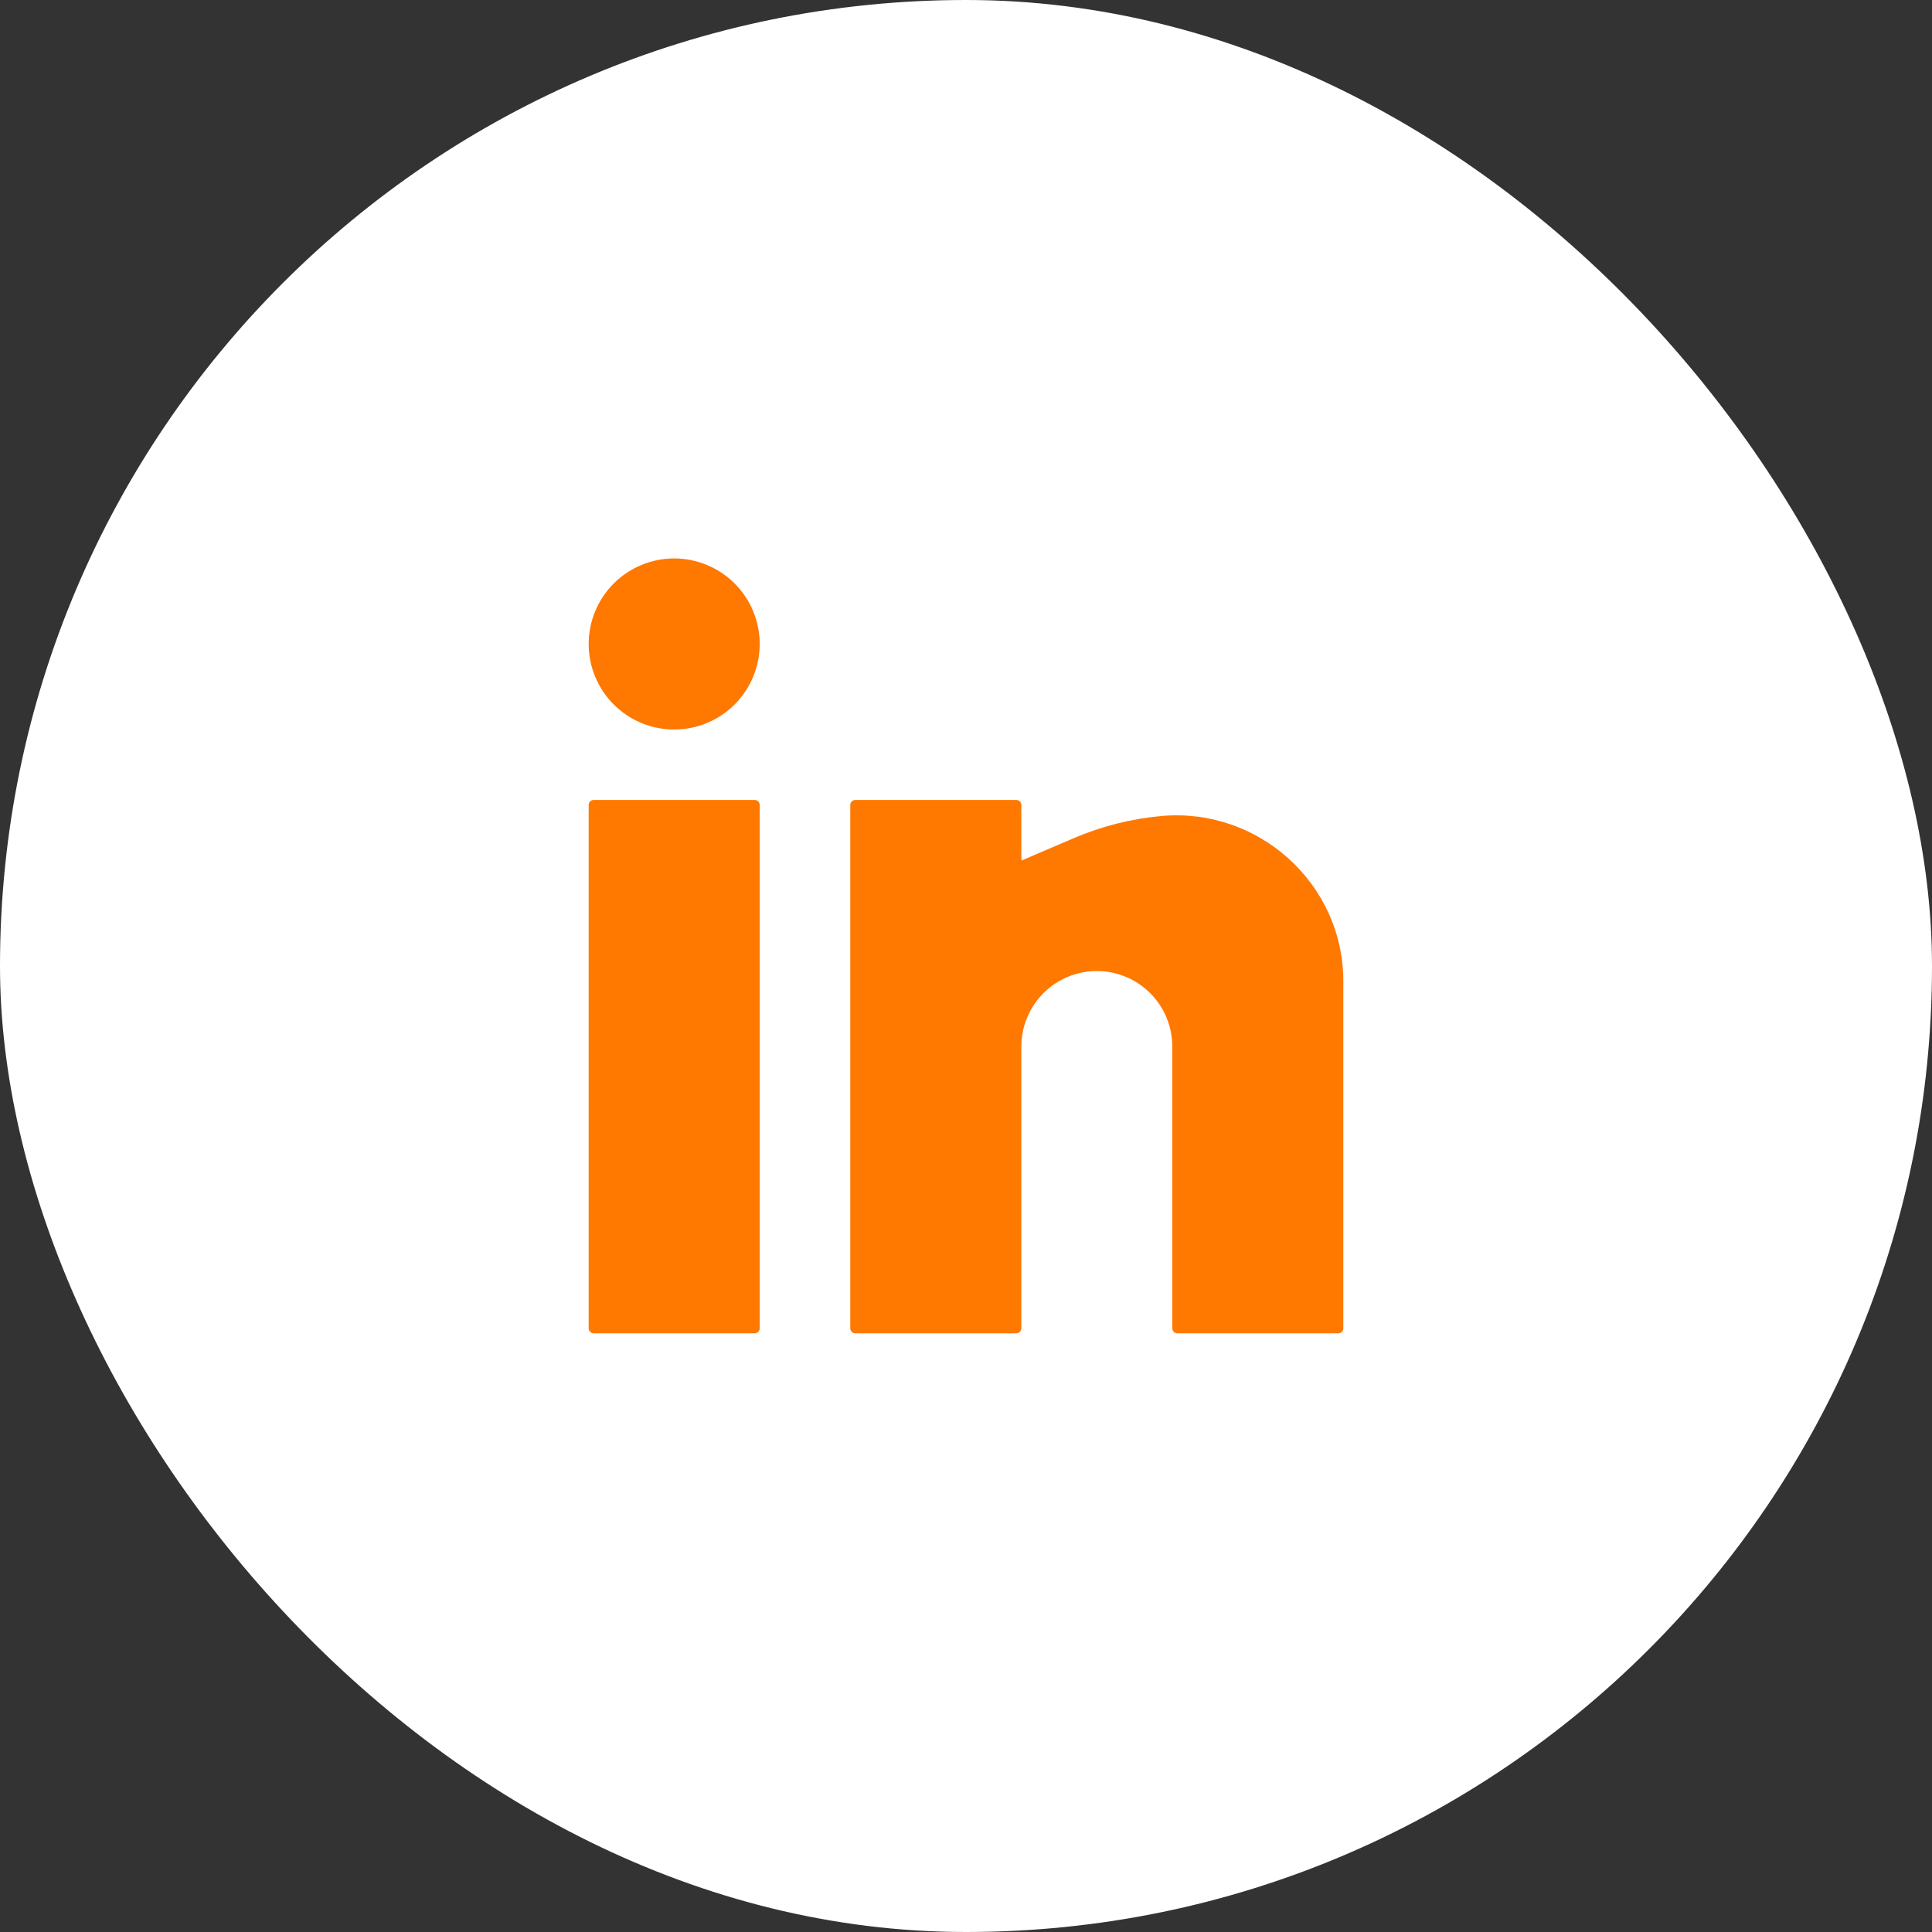 <svg width="40" height="40" viewBox="0 0 40 40" fill="none" xmlns="http://www.w3.org/2000/svg">
<rect x="0" y="0" width="40" height="40" fill="#333333" stroke="none"/>
<rect width="40" height="40" rx="20" fill="white"/>
<path d="M13.958 11.562C13.489 11.562 13.038 11.749 12.706 12.081C12.374 12.413 12.188 12.864 12.188 13.333C12.188 13.803 12.374 14.253 12.706 14.585C13.038 14.918 13.489 15.104 13.958 15.104C14.428 15.104 14.878 14.918 15.21 14.585C15.543 14.253 15.729 13.803 15.729 13.333C15.729 12.864 15.543 12.413 15.21 12.081C14.878 11.749 14.428 11.562 13.958 11.562ZM12.292 16.562C12.264 16.562 12.238 16.573 12.218 16.593C12.198 16.613 12.188 16.639 12.188 16.667V27.5C12.188 27.558 12.234 27.604 12.292 27.604H15.625C15.653 27.604 15.679 27.593 15.699 27.574C15.718 27.554 15.729 27.528 15.729 27.5V16.667C15.729 16.639 15.718 16.613 15.699 16.593C15.679 16.573 15.653 16.562 15.625 16.562H12.292ZM17.708 16.562C17.681 16.562 17.654 16.573 17.635 16.593C17.615 16.613 17.604 16.639 17.604 16.667V27.5C17.604 27.558 17.651 27.604 17.708 27.604H21.042C21.069 27.604 21.096 27.593 21.115 27.574C21.135 27.554 21.146 27.528 21.146 27.5V21.667C21.146 21.252 21.311 20.855 21.604 20.562C21.896 20.269 22.294 20.104 22.708 20.104C23.123 20.104 23.52 20.269 23.813 20.562C24.106 20.855 24.271 21.252 24.271 21.667V27.5C24.271 27.558 24.317 27.604 24.375 27.604H27.708C27.736 27.604 27.762 27.593 27.782 27.574C27.802 27.554 27.812 27.528 27.812 27.5V20.317C27.812 18.294 26.054 16.712 24.042 16.895C23.419 16.952 22.809 17.106 22.234 17.352L21.146 17.818V16.667C21.146 16.639 21.135 16.613 21.115 16.593C21.096 16.573 21.069 16.562 21.042 16.562H17.708Z" fill="#FF7800"/>
</svg>
